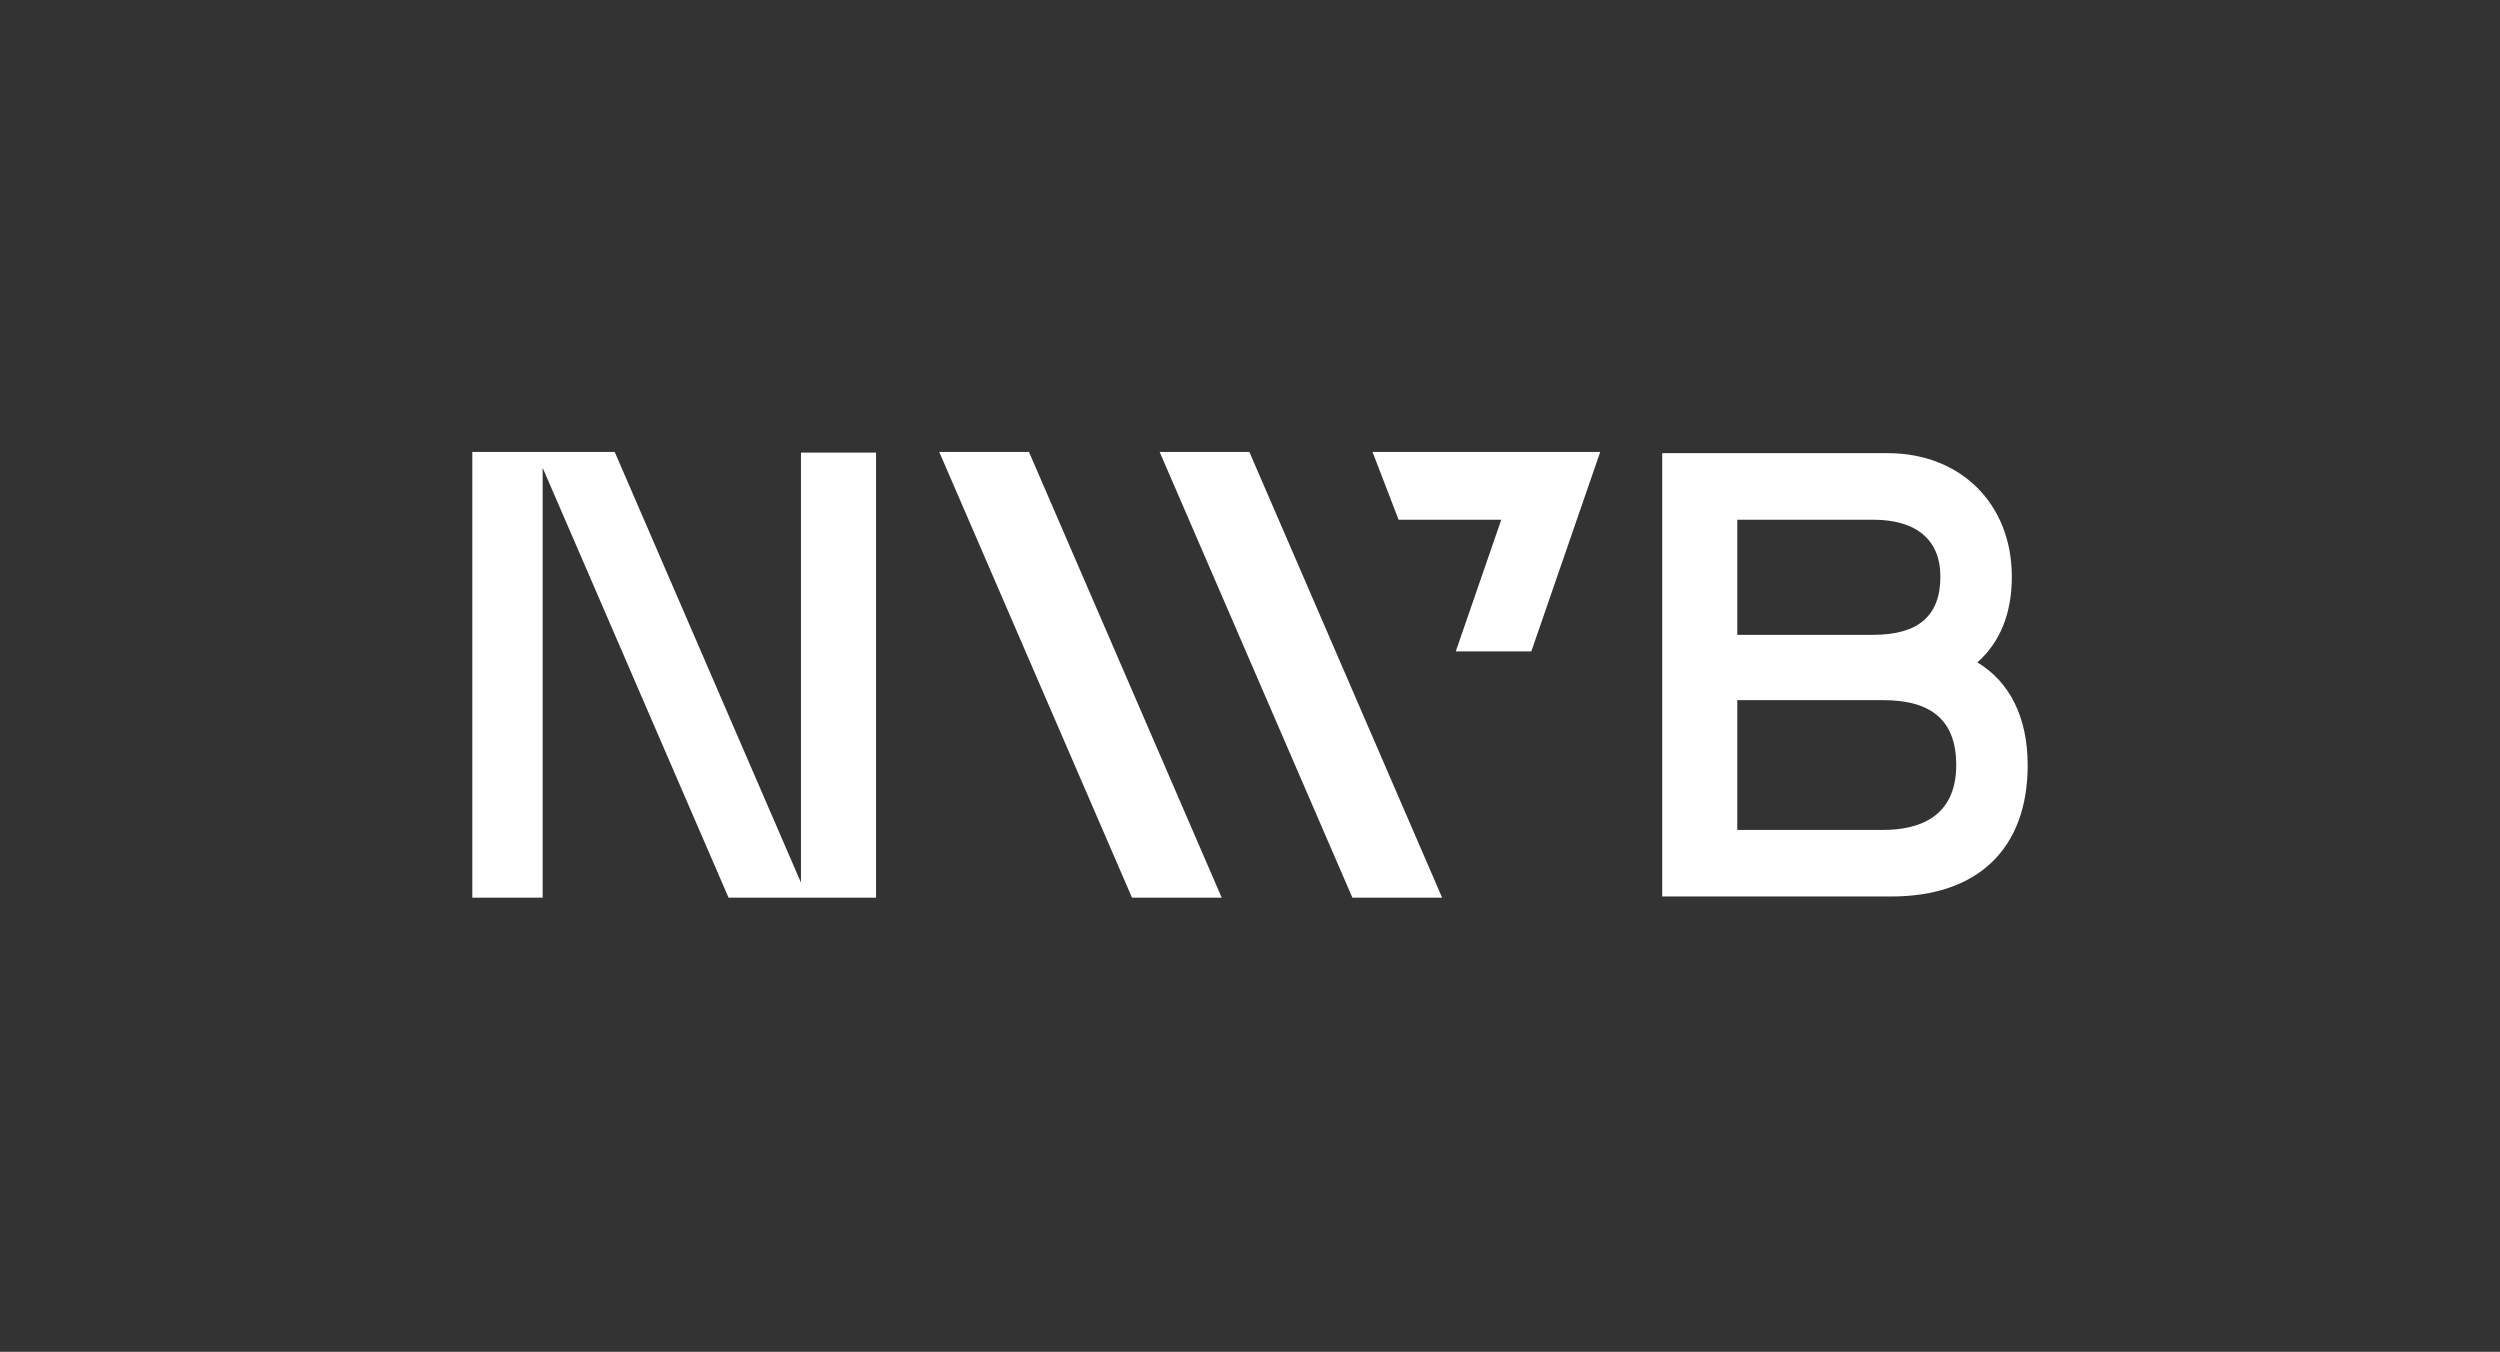 <?xml version="1.0" encoding="UTF-8"?> <svg xmlns="http://www.w3.org/2000/svg" width="614" height="332" viewBox="0 0 614 332" fill="none"><rect x="0" y="0" width="614" height="332" fill="#333333" stroke="none"/><path d="M116 111V220.473H133.276V114.894L178.932 220.472H215.155V111.154H196.717V216.777L150.972 111H116Z" fill="white"></path><path d="M230.68 111L278.02 220.473H300.056L252.714 111H230.68Z" fill="white"></path><path d="M284.811 111L332.151 220.473H354.187L306.845 111H284.811Z" fill="white"></path><path d="M337.091 111L343.494 127.644H368.709L357.537 159.984H376.092L393.014 111H337.091Z" fill="white"></path><path d="M485.641 162.686C491.259 157.697 494.104 150.63 494.104 141.627C494.104 123.769 481.567 111.296 463.621 111.296H408.238V220.174H464.518C485.795 220.174 497.998 208.409 497.998 187.896C497.998 176.299 493.64 167.477 485.644 162.687M476.563 141.628C476.563 151.245 471.154 155.918 460.028 155.918H426.674V127.639H460.026C470.688 127.639 476.56 132.603 476.56 141.624M462.572 171.956C474.605 171.956 480.452 177.169 480.452 187.892C480.452 201.063 470.729 203.827 462.572 203.827H426.674V171.96L462.572 171.956Z" fill="white"></path></svg> 